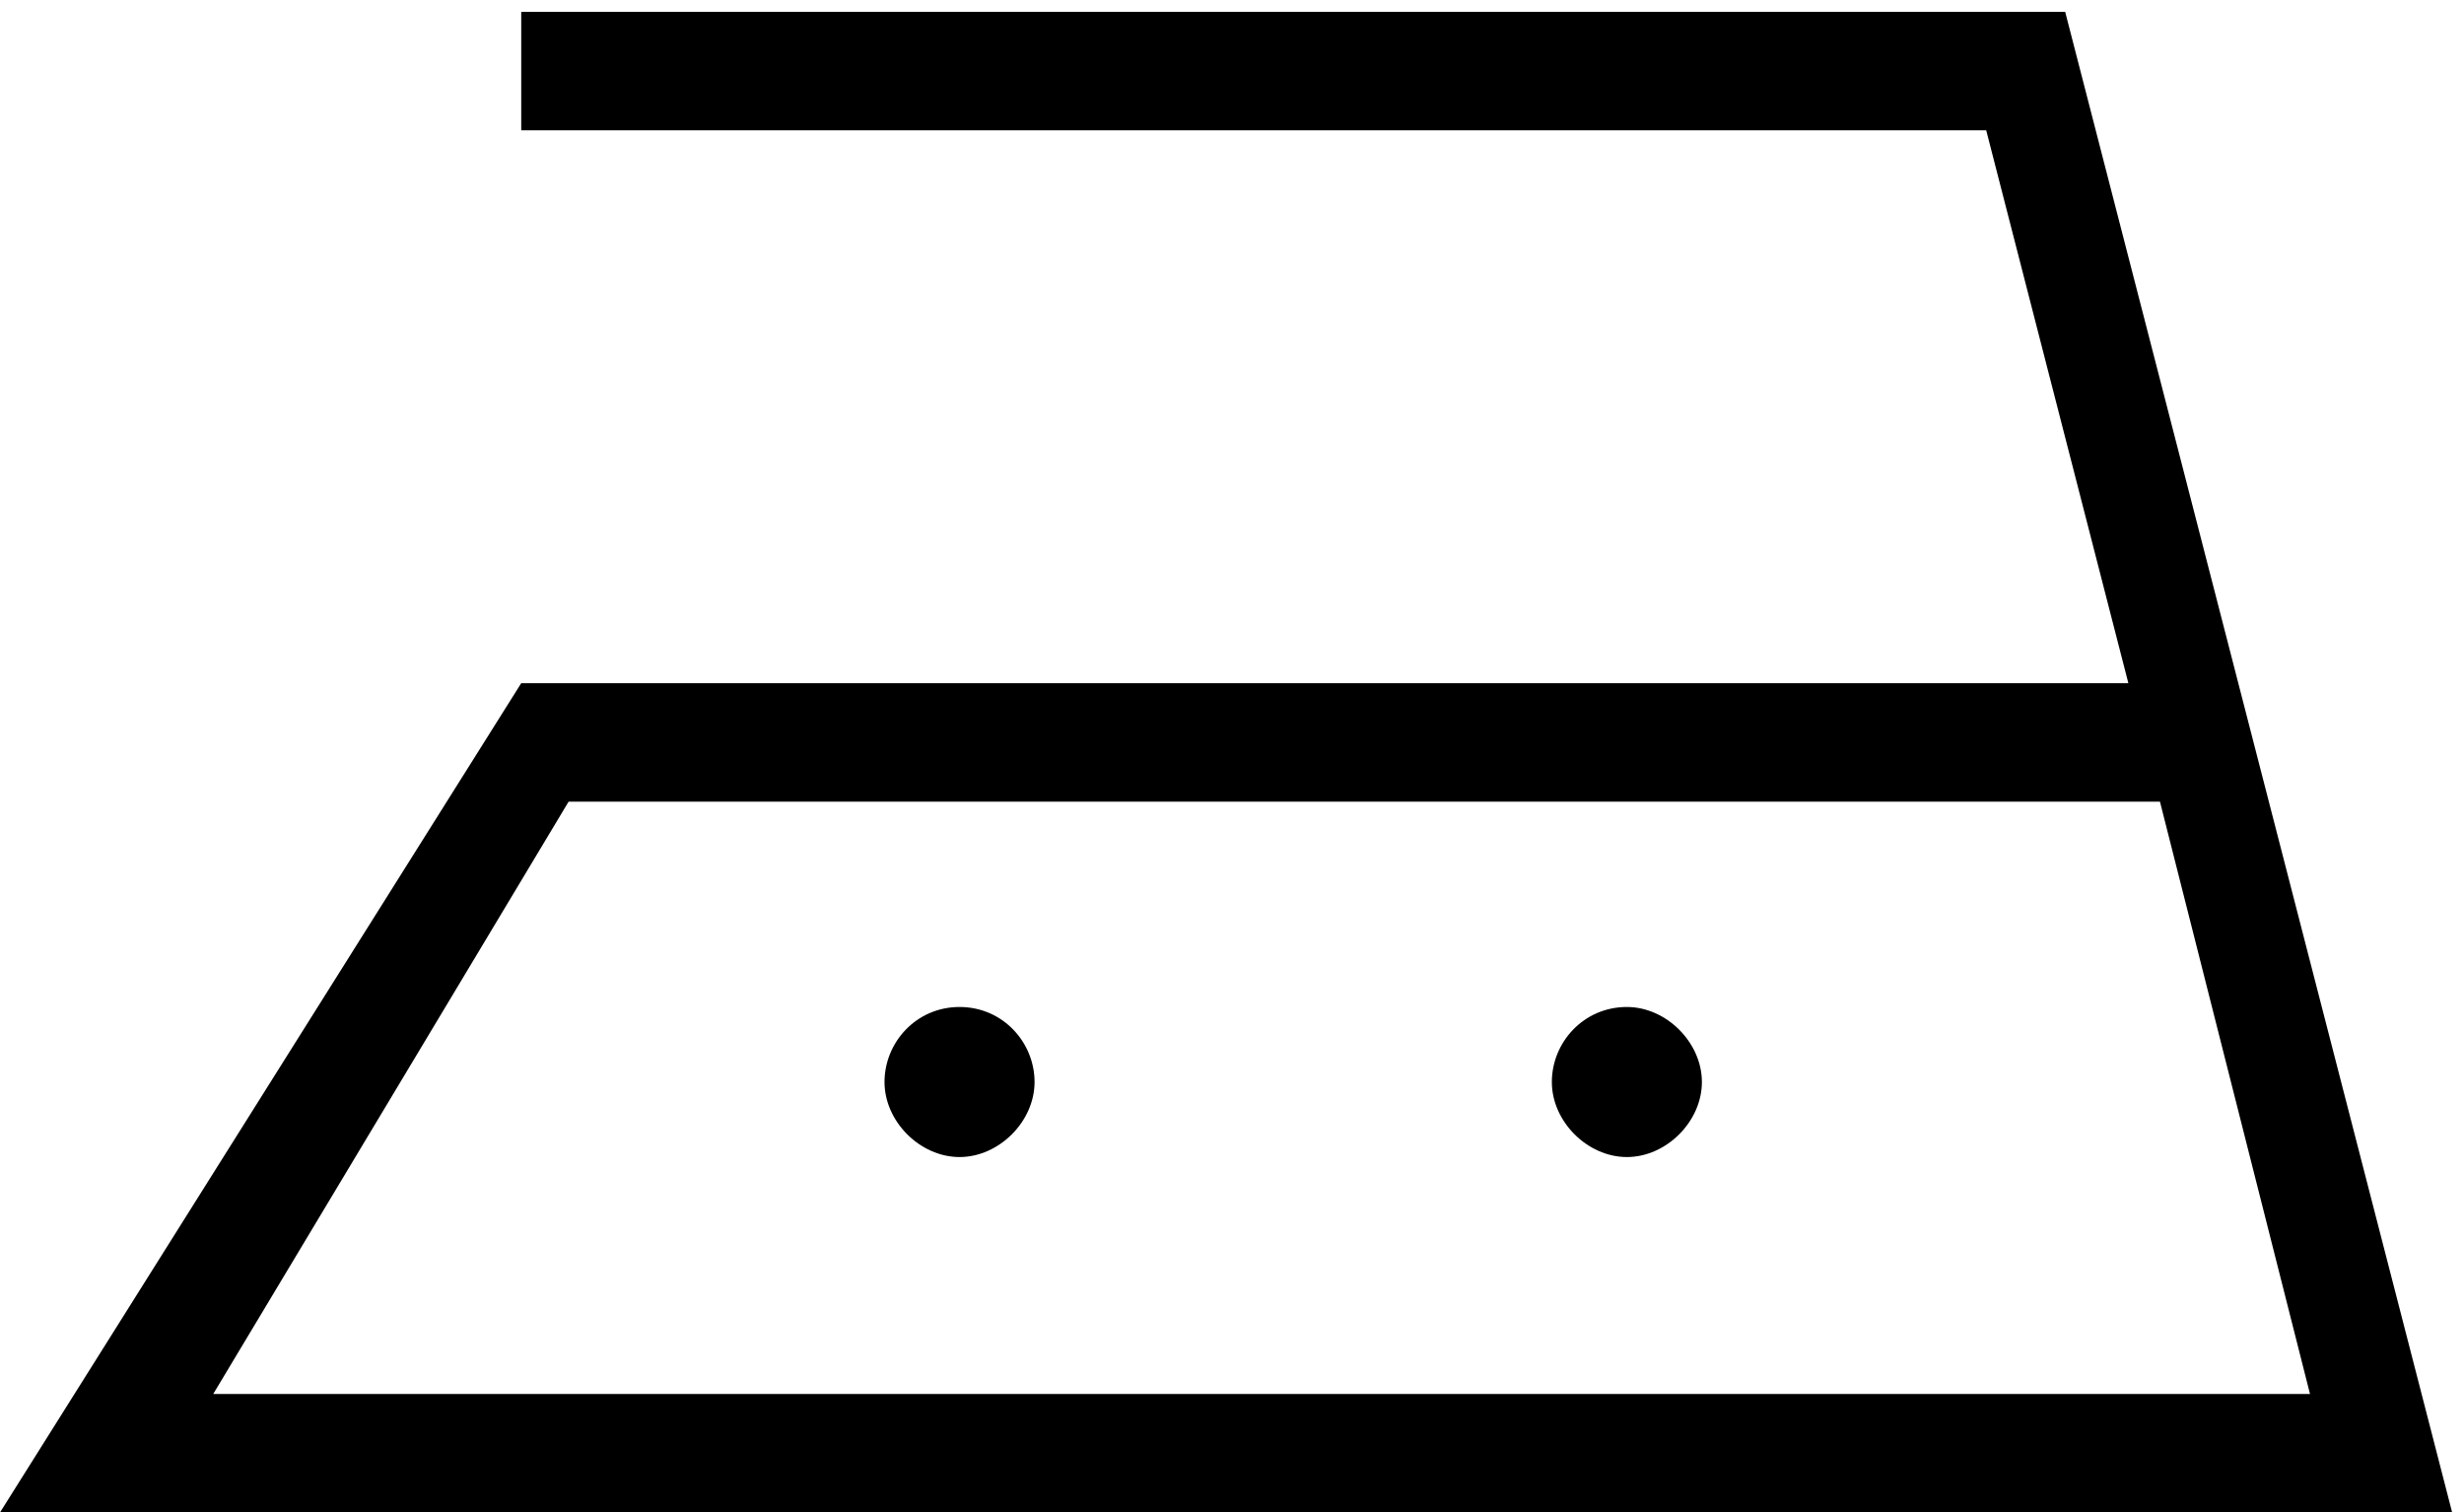 <?xml version="1.0" encoding="utf-8"?>
<!-- Generator: Adobe Illustrator 22.1.0, SVG Export Plug-In . SVG Version: 6.00 Build 0)  -->
<svg version="1.1" id="Ebene_1" xmlns="http://www.w3.org/2000/svg" xmlns:xlink="http://www.w3.org/1999/xlink" x="0px" y="0px"
	 viewBox="0 0 62.4 38.3" style="enable-background:new 0 0 62.4 38.3;" xml:space="preserve">
<g>
	<path d="M52.3,0.3h-2.8H13.2v3h37.1l3.6,14H16.2h-3L0,38.3h1.9h1.7h55.7h0.6h2.2L52.3,0.3z M5.4,35.3l9-15h40.3l3.8,15H5.4z"/>
	<path d="M24.3,25.5c-1.1,0-1.9,0.9-1.9,1.9s0.9,1.9,1.9,1.9s1.9-0.9,1.9-1.9S25.4,25.5,24.3,25.5z"/>
	<path d="M41.2,25.5c-1.1,0-1.9,0.9-1.9,1.9s0.9,1.9,1.9,1.9s1.9-0.9,1.9-1.9S42.2,25.5,41.2,25.5z"/>
</g>
</svg>
